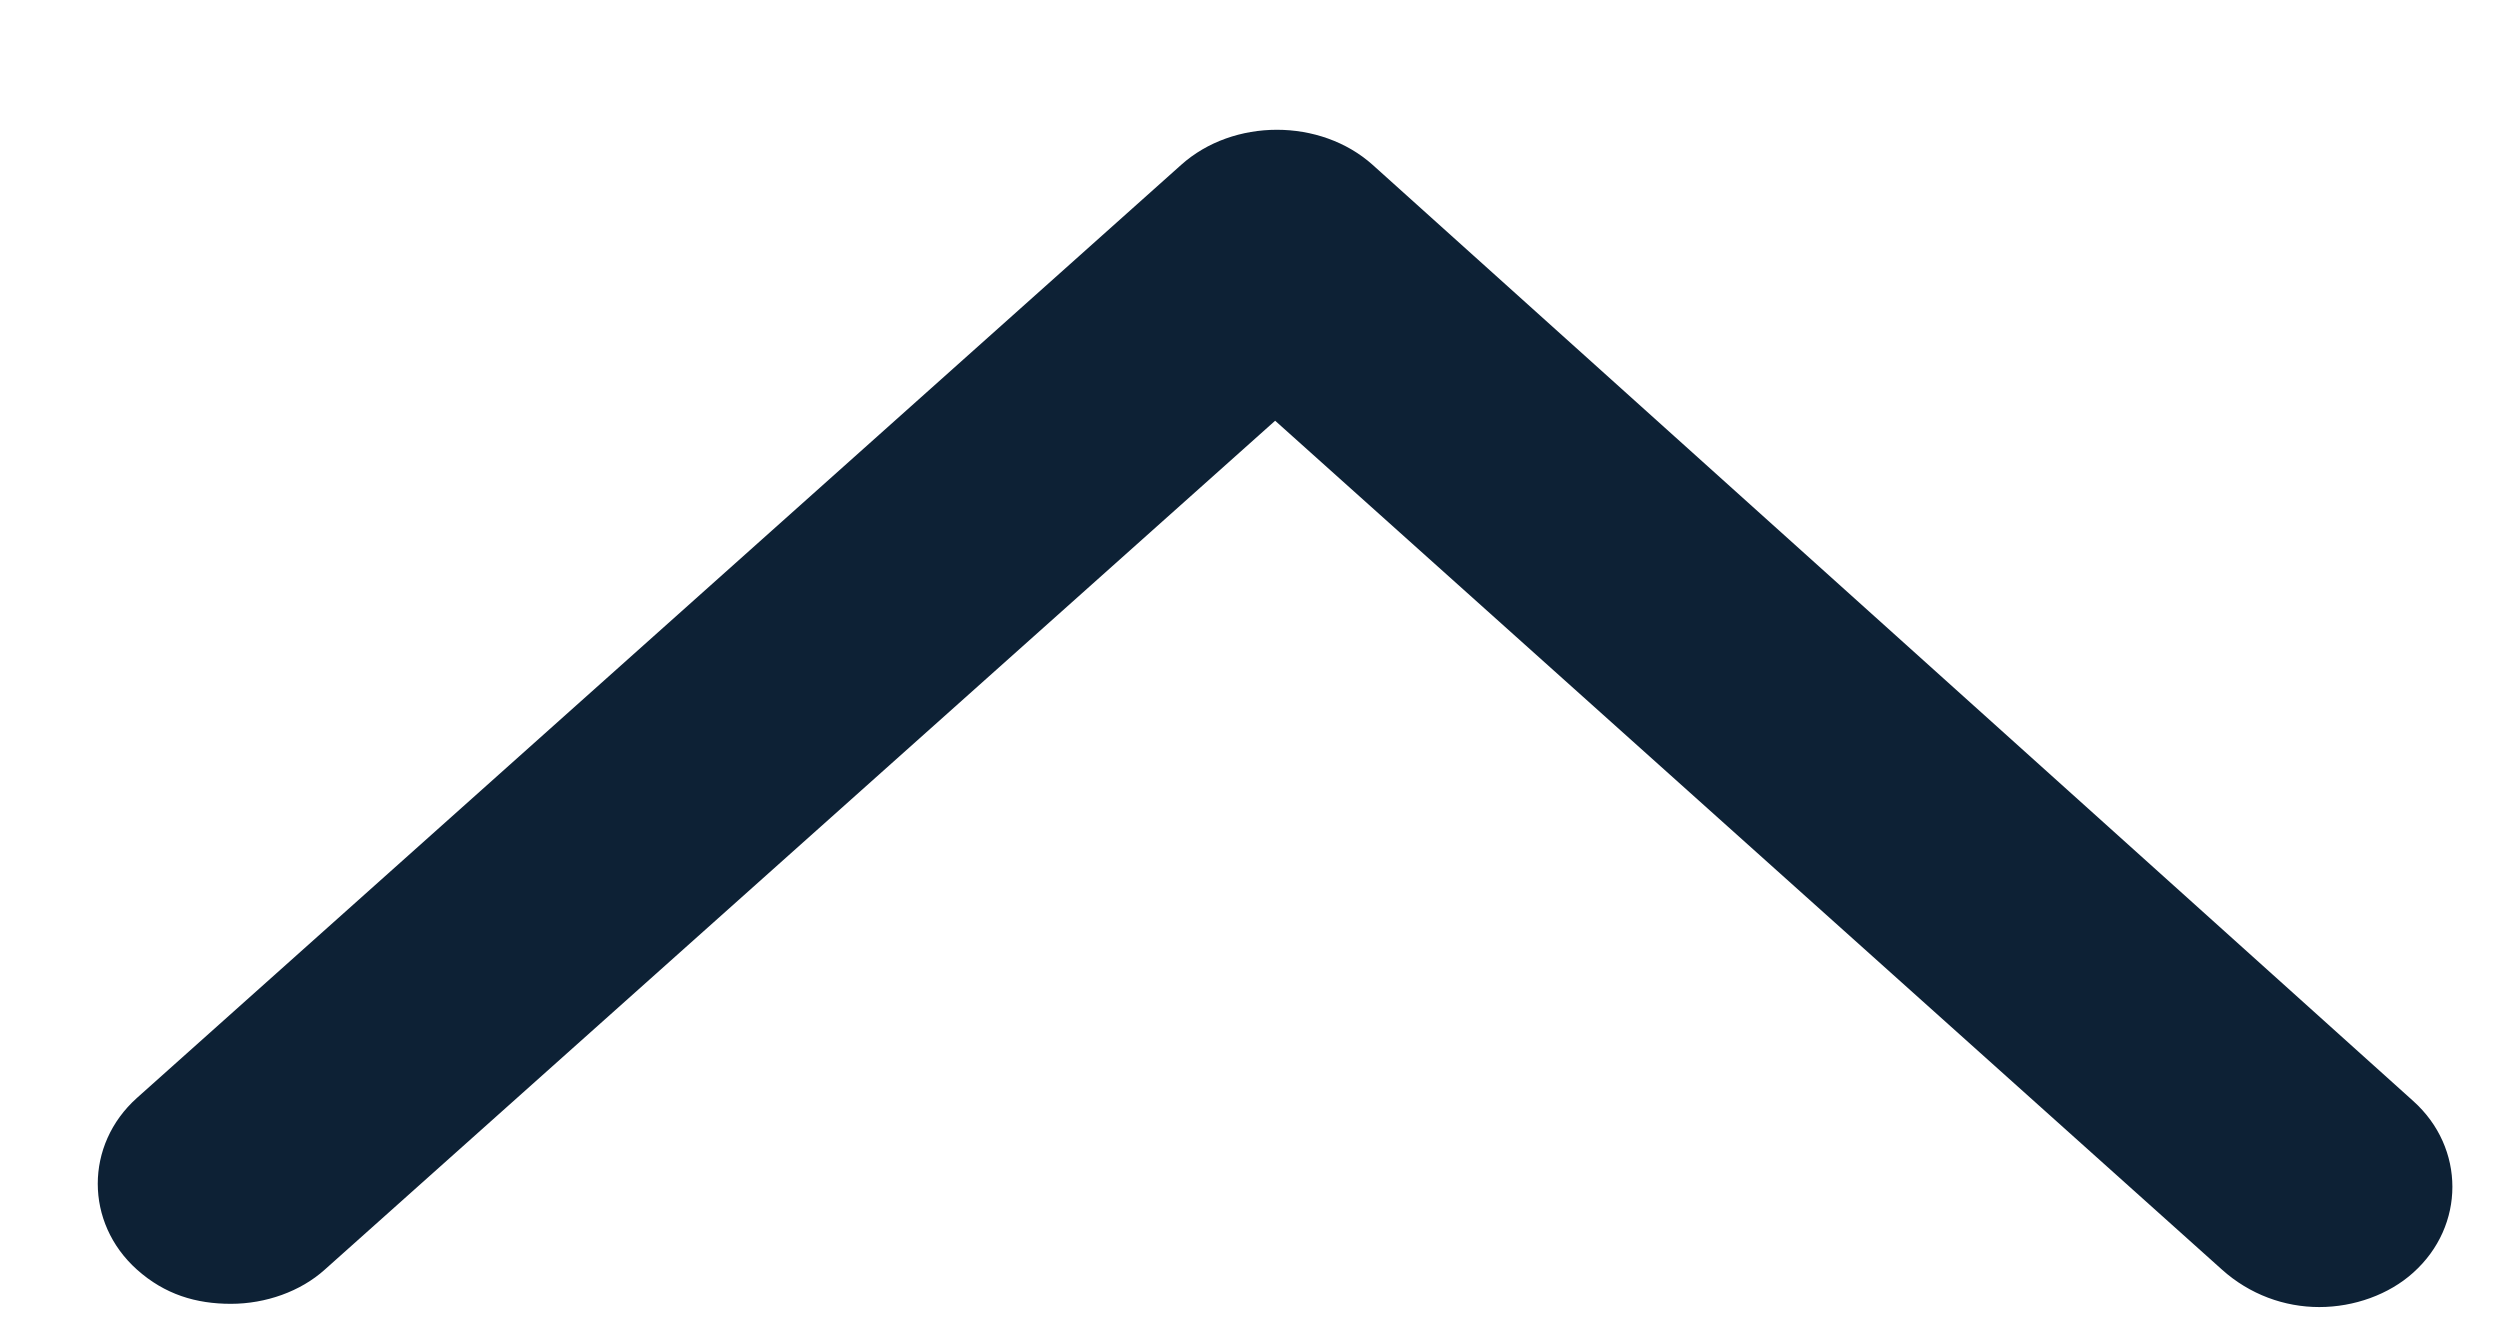 <svg width="17" height="9" viewBox="0 0 17 9" fill="none" xmlns="http://www.w3.org/2000/svg">
<path d="M0.931 8.633C1.121 8.803 1.334 8.866 1.57 8.866C1.807 8.866 2.044 8.782 2.209 8.633L8.671 2.861L15.109 8.633C15.298 8.803 15.535 8.888 15.771 8.888C16.008 8.888 16.245 8.803 16.41 8.654C16.765 8.336 16.765 7.805 16.41 7.487L9.334 1.121C8.979 0.803 8.387 0.803 8.032 1.121L0.931 7.466C0.576 7.784 0.576 8.315 0.931 8.633Z" fill="#0D2135"/>
</svg>

